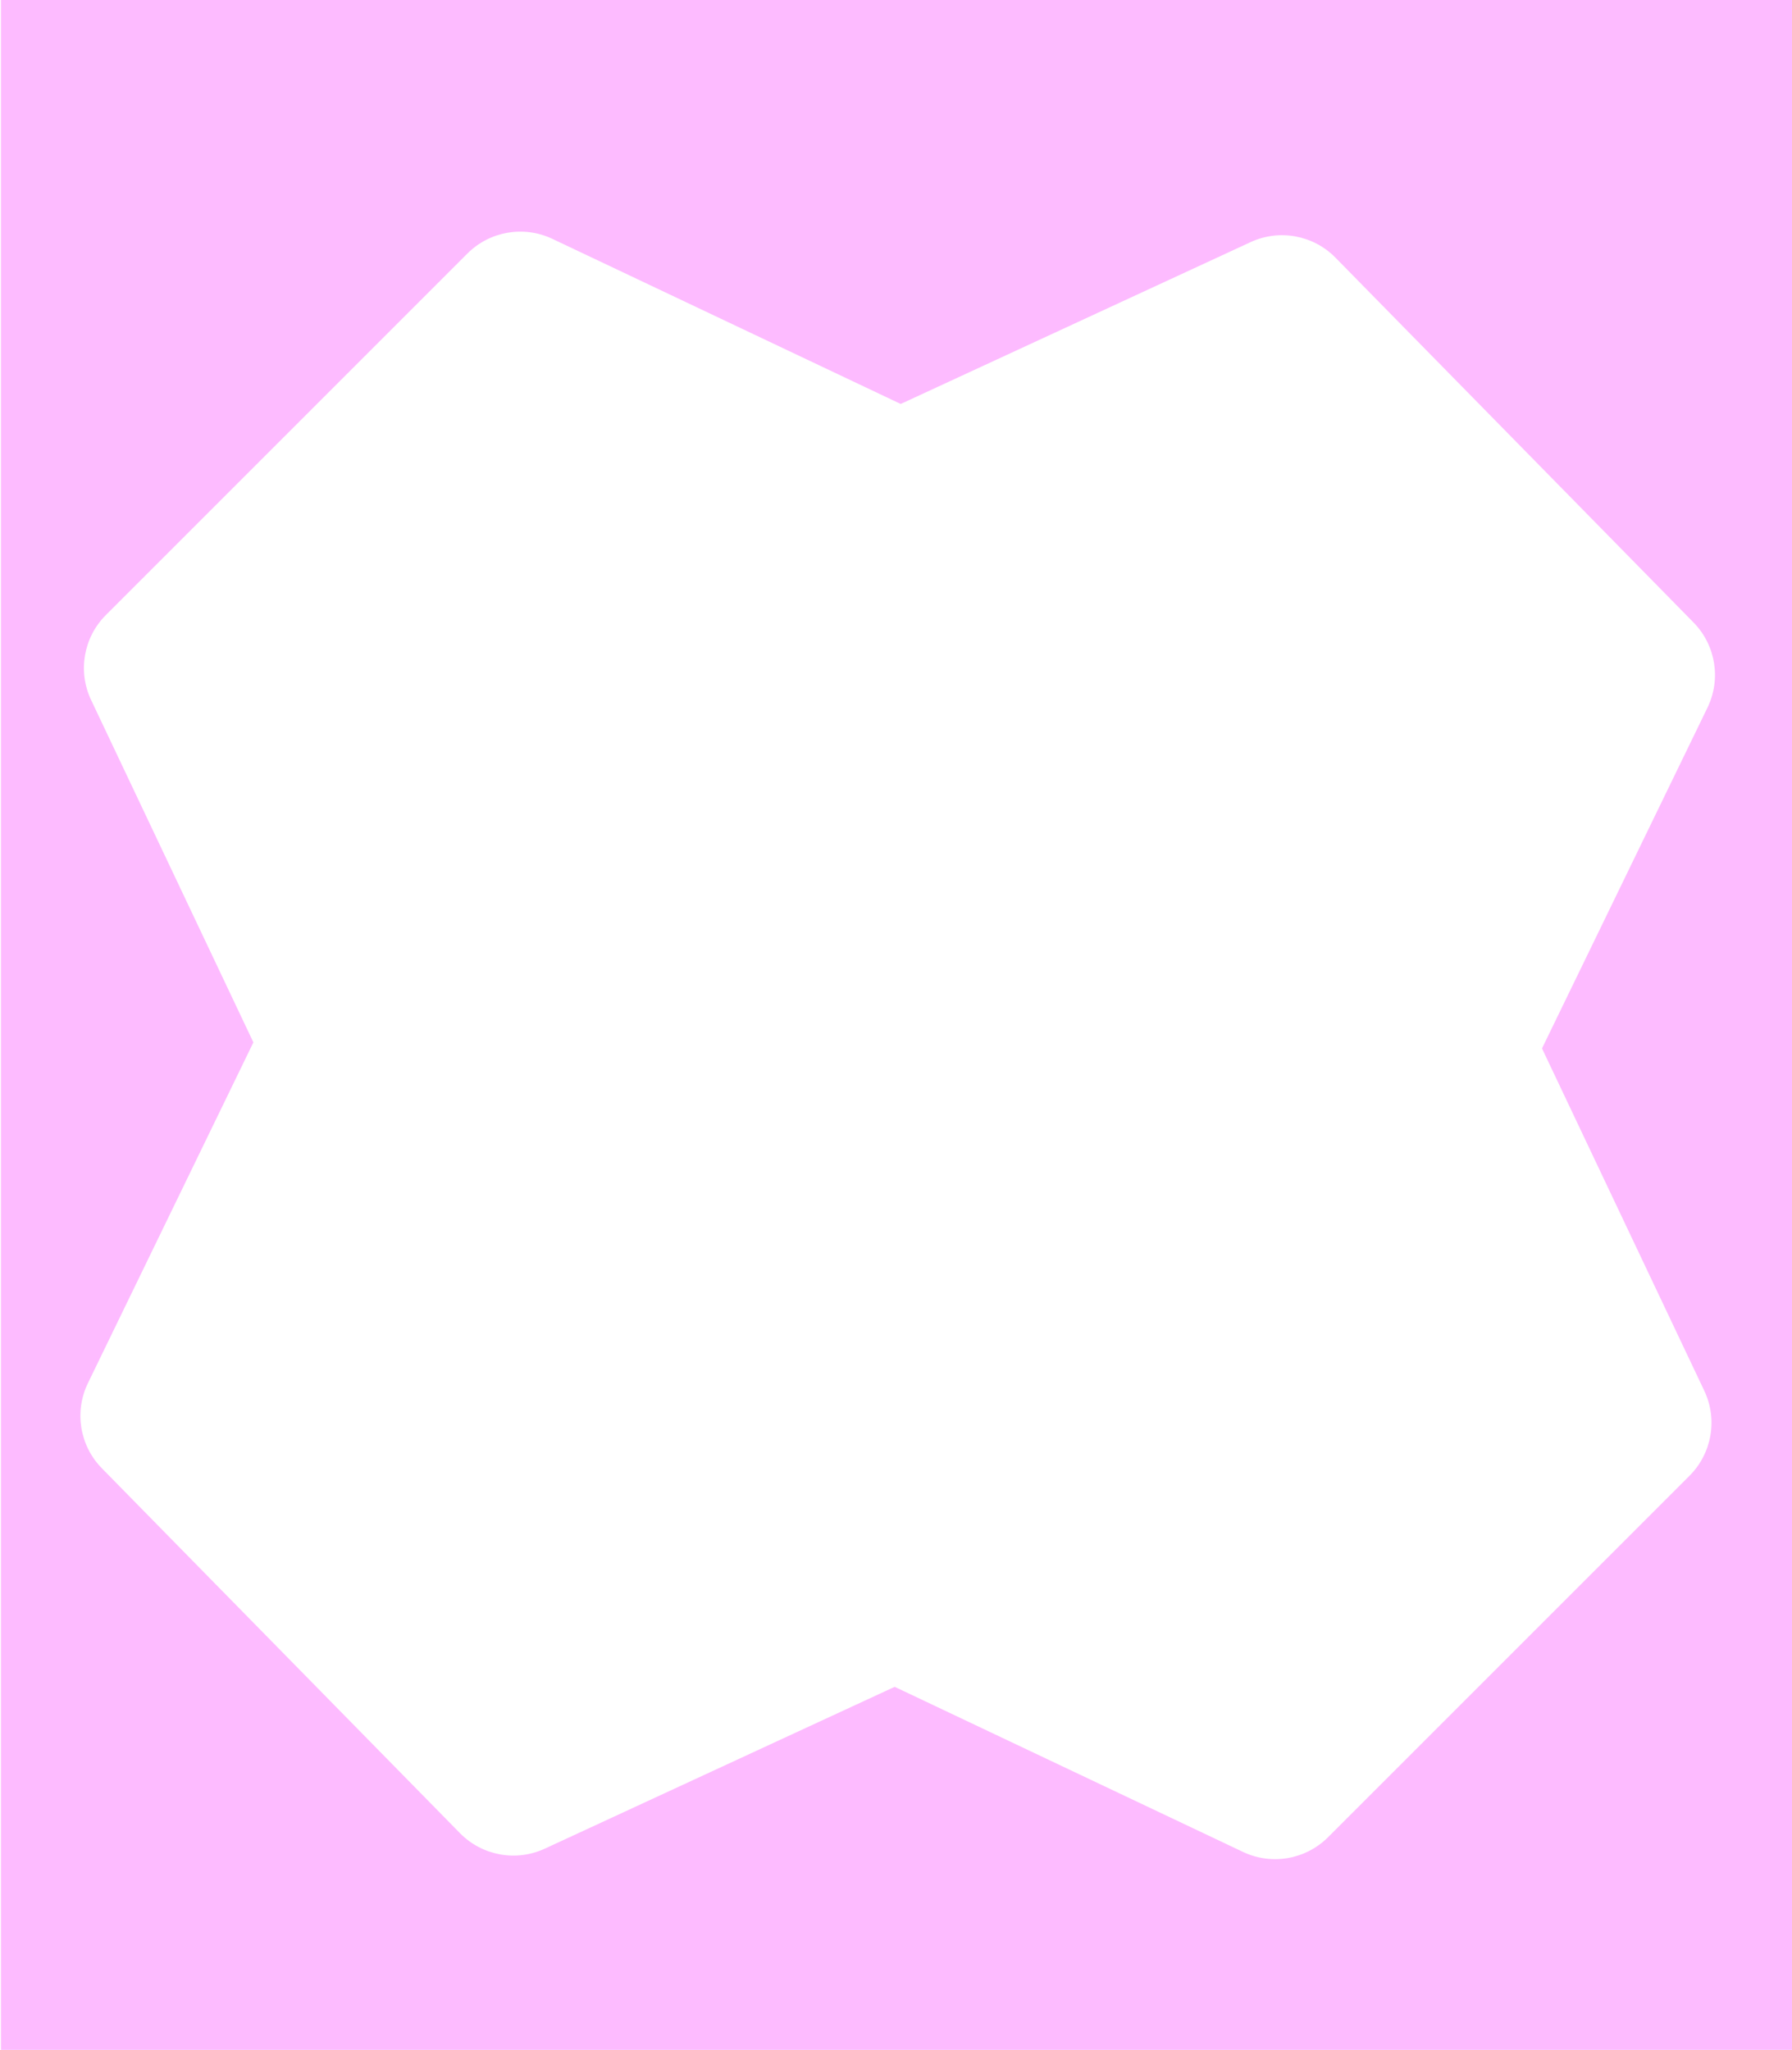 <svg width="1897" height="2170" viewBox="0 0 1897 2170" fill="none" xmlns="http://www.w3.org/2000/svg">
<g clip-path="url(#clip0_1860_2451)">
<path d="M1898 2170H1V0H1898V2170ZM584.739 252.857C554.463 238.506 518.433 244.743 494.741 268.435L112.06 651.115C88.368 674.807 82.132 710.837 96.482 741.113L268.239 1103.47L93.088 1464.2C78.453 1494.34 84.35 1530.43 107.818 1554.34L486.889 1940.6C510.357 1964.51 546.327 1971.09 576.737 1957.02L947.112 1785.71L1315.86 1960.49C1346.14 1974.84 1382.17 1968.61 1405.86 1944.92L1788.54 1562.23C1812.23 1538.54 1818.47 1502.51 1804.12 1472.24L1632.36 1109.88L1807.51 749.148C1822.15 719.008 1816.25 682.92 1792.78 659.007L1413.71 272.749C1390.24 248.836 1354.27 242.262 1323.86 256.328L953.489 427.644L584.739 252.857Z" fill="#FDBBFF"/>
</g>
<defs>
<clipPath id="clip0_1860_2451">
<rect width="1897" height="2170" fill="white"/>
</clipPath>
</defs>
</svg>
